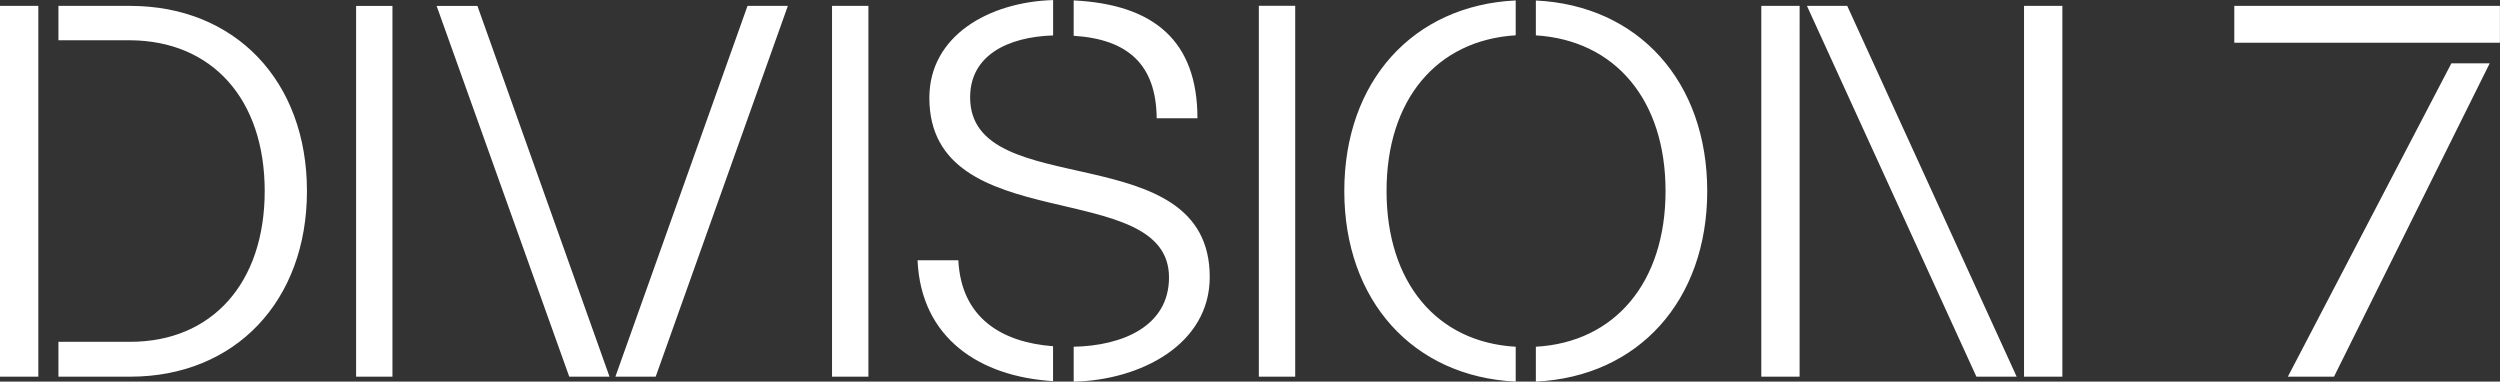 <svg xmlns="http://www.w3.org/2000/svg" width="160" height="24.422" viewBox="0 0 160 24.422">
  <rect x="0" y="0" width="160" height="24.422" fill="#333333" stroke="none"/>
  <path id="Path_11" data-name="Path 11" d="M-61.47,4.7h-2.453v-23.73h2.453ZM-44.278-7.181C-44.278-.14-48.867,4.7-55.594,4.7h-4.589V2.469h4.589c5.251,0,8.612-3.772,8.612-9.65s-3.361-9.617-8.612-9.649h-4.589v-2.2h4.589C-48.867-19.029-44.278-14.221-44.278-7.181Zm3.146-11.848h2.326V4.7h-2.326Zm5.153,0h2.611L-24.914,4.7h-2.577ZM-21.959,4.7h-2.579l8.456-23.73H-13.5Zm11.286-23.73h2.328V4.7h-2.328ZM3.472,4.984C-1.21,4.7-4.982,2.248-5.2-2.748h2.611C-2.405.929.172,2.5,3.472,2.752ZM13.5-1.68c0,4.306-4.4,6.6-8.707,6.7V2.784c3.143-.063,6.1-1.321,6.1-4.433,0-6.537-15.337-2.421-15.337-11.5,0-3.96,3.8-6.13,7.92-6.254v2.263c-2.923.095-5.311,1.288-5.311,3.96C-1.839-6.362,13.5-10.826,13.5-1.68Zm-8.707-17.7c5.123.251,7.92,2.577,7.92,7.542H10.105c-.033-3.456-1.857-5.06-5.313-5.279Zm11.85.346H18.97V4.7H16.643ZM33.082,5.015c-6.569-.314-10.97-5.186-10.97-12.2s4.4-11.88,10.97-12.194v2.231c-5.06.314-8.266,4.118-8.266,9.963S28.022,2.5,33.082,2.784Zm12.258-12.2c0,7.01-4.4,11.882-10.968,12.2V2.784c5.061-.283,8.3-4.118,8.3-9.965s-3.236-9.649-8.3-9.963v-2.231C40.94-19.061,45.339-14.189,45.339-7.181ZM51.251,4.7H48.8v-23.73h2.453Zm.471-23.73H54.3L65.144,4.7H62.567ZM68.068,4.7H65.615v-23.73h2.453ZM88.124-16.672H79.072v-2.358h17v2.358H88.124Zm7.293,1.319L85.453,4.7H82.5L92.964-15.352Z" transform="translate(63.923 19.407)" fill="#fff"/>
</svg>
